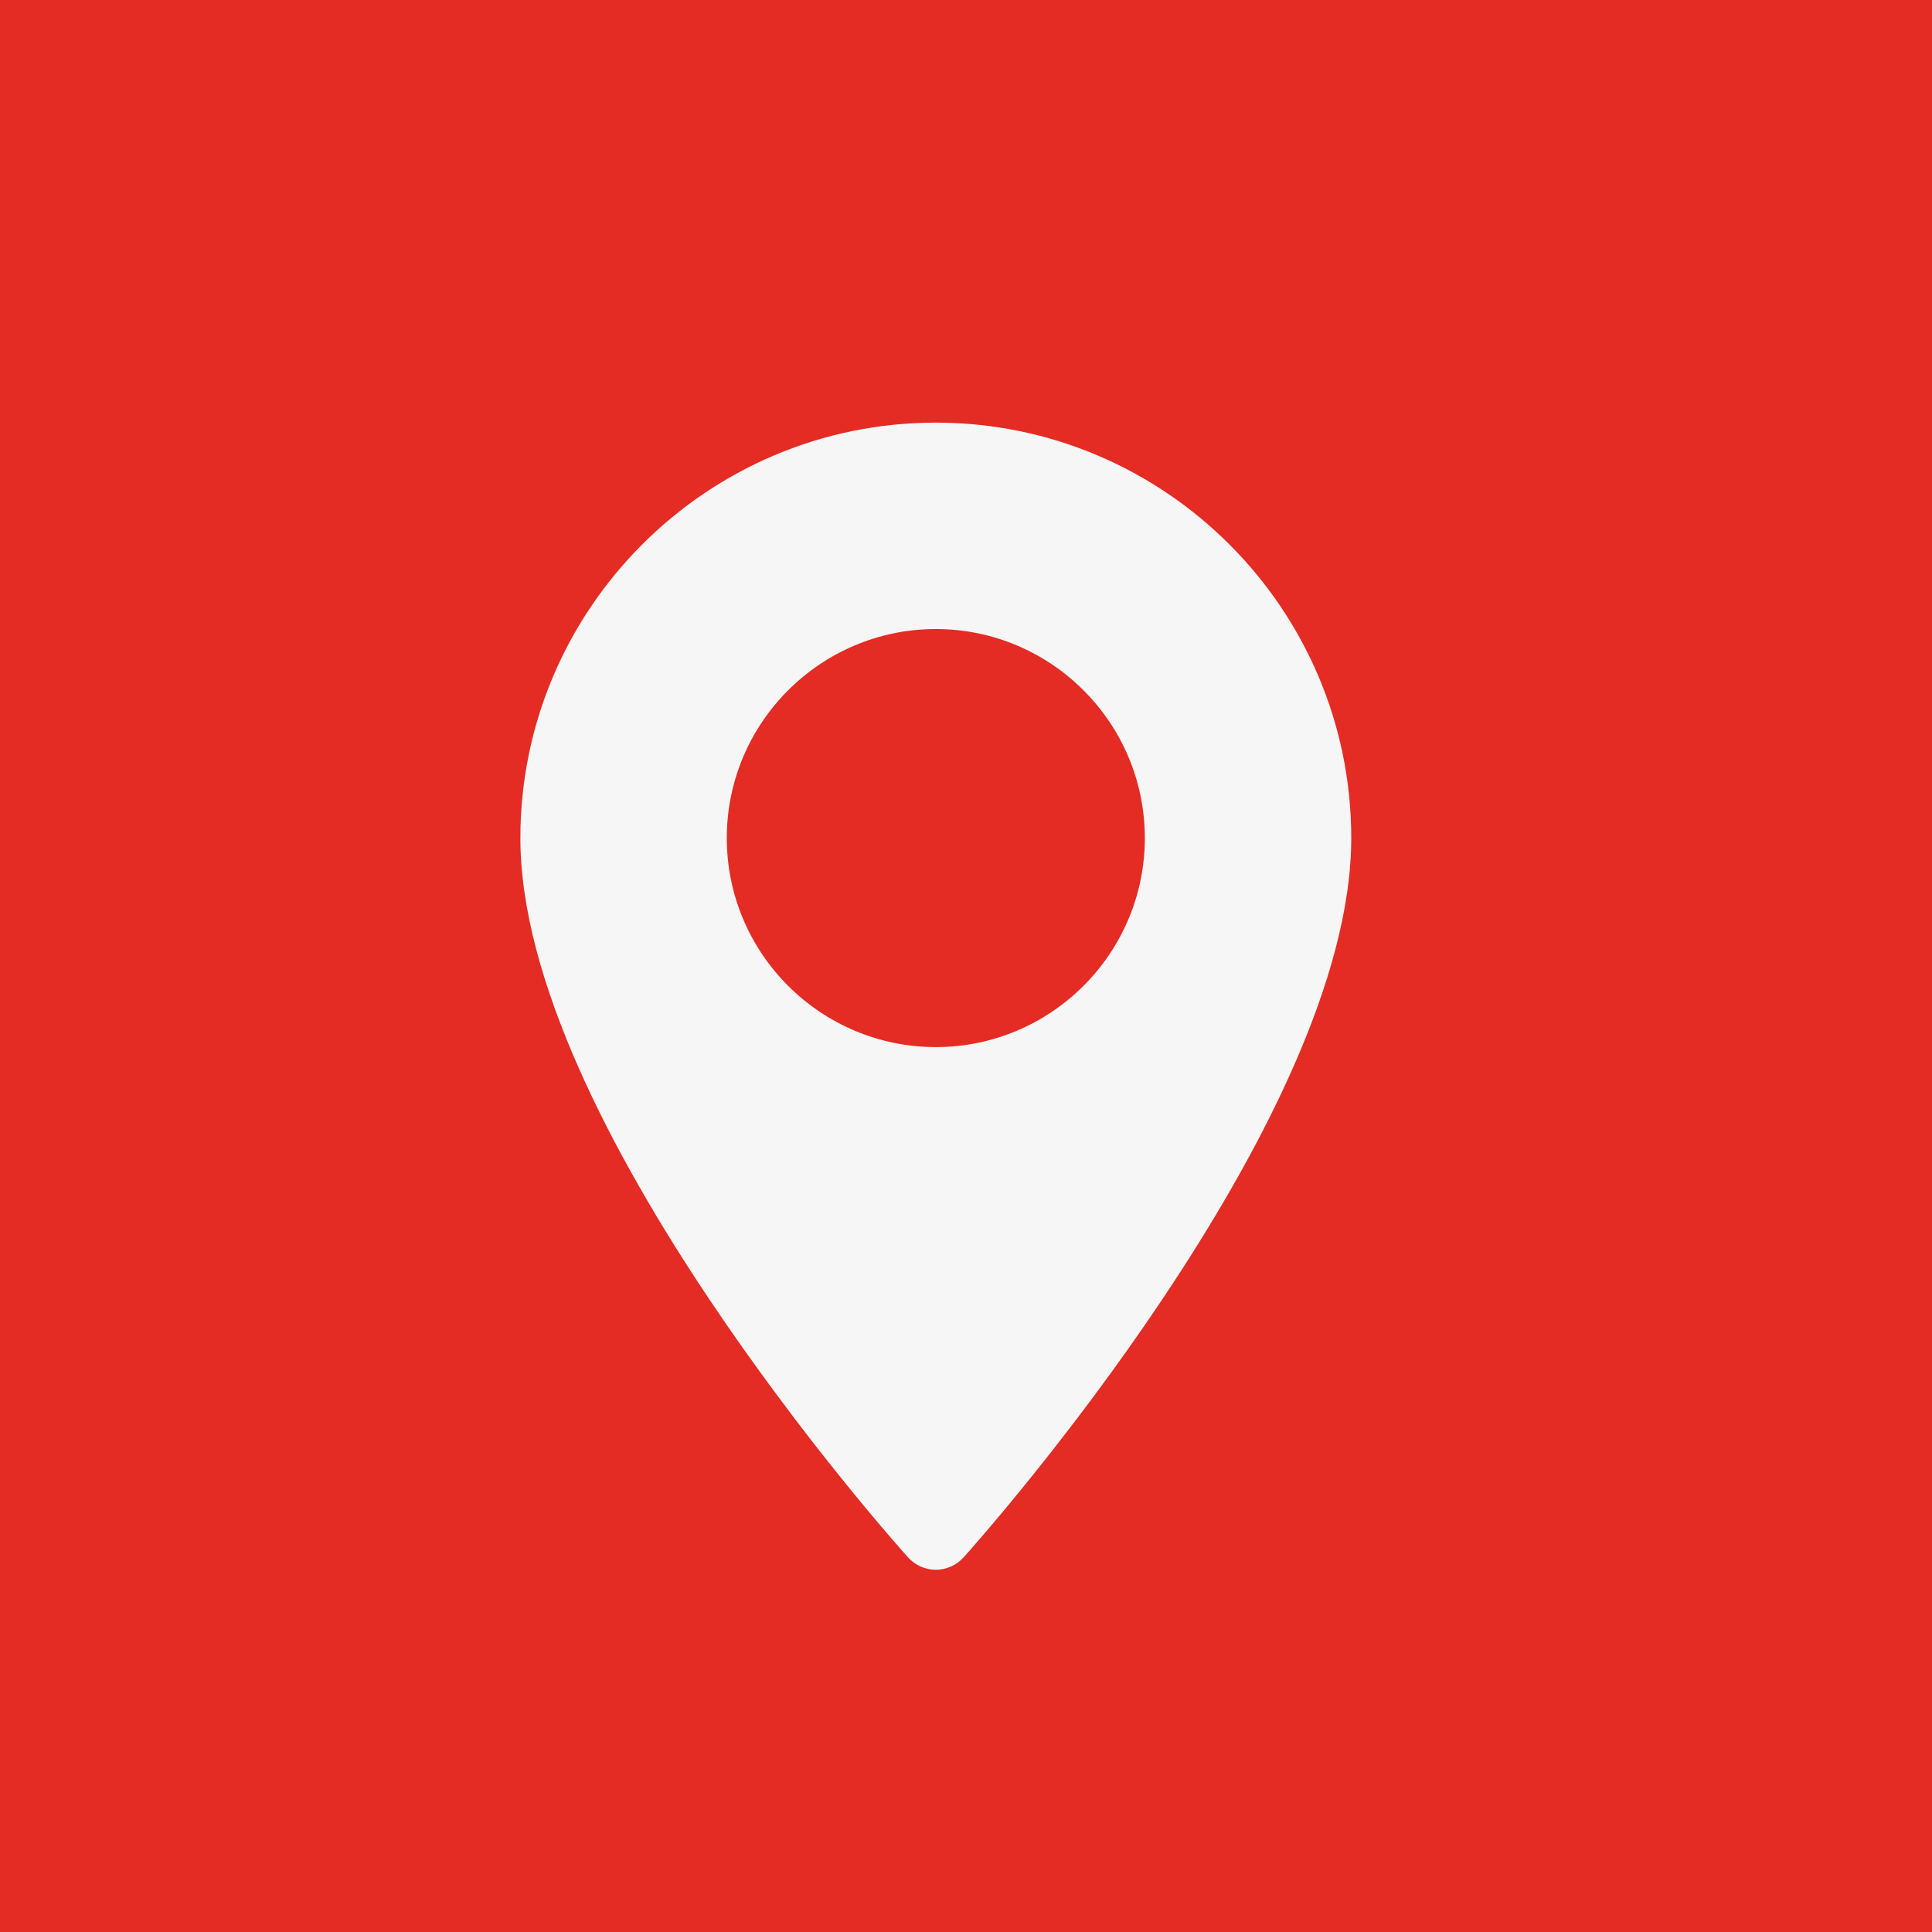 <?xml version="1.0" encoding="UTF-8"?> <svg xmlns="http://www.w3.org/2000/svg" width="32" height="32" viewBox="0 0 32 32" fill="none"> <rect width="32" height="32" fill="#E42C24"></rect> <path d="M15.5 7C11.706 7 8.619 10.087 8.619 13.881C8.619 18.59 14.777 25.503 15.039 25.794C15.285 26.069 15.715 26.068 15.961 25.794C16.223 25.503 22.381 18.59 22.381 13.881C22.381 10.087 19.294 7 15.5 7ZM15.5 17.343C13.591 17.343 12.038 15.79 12.038 13.881C12.038 11.972 13.591 10.419 15.5 10.419C17.409 10.419 18.962 11.972 18.962 13.881C18.962 15.79 17.409 17.343 15.5 17.343Z" fill="#F6F6F6"></path> </svg> 